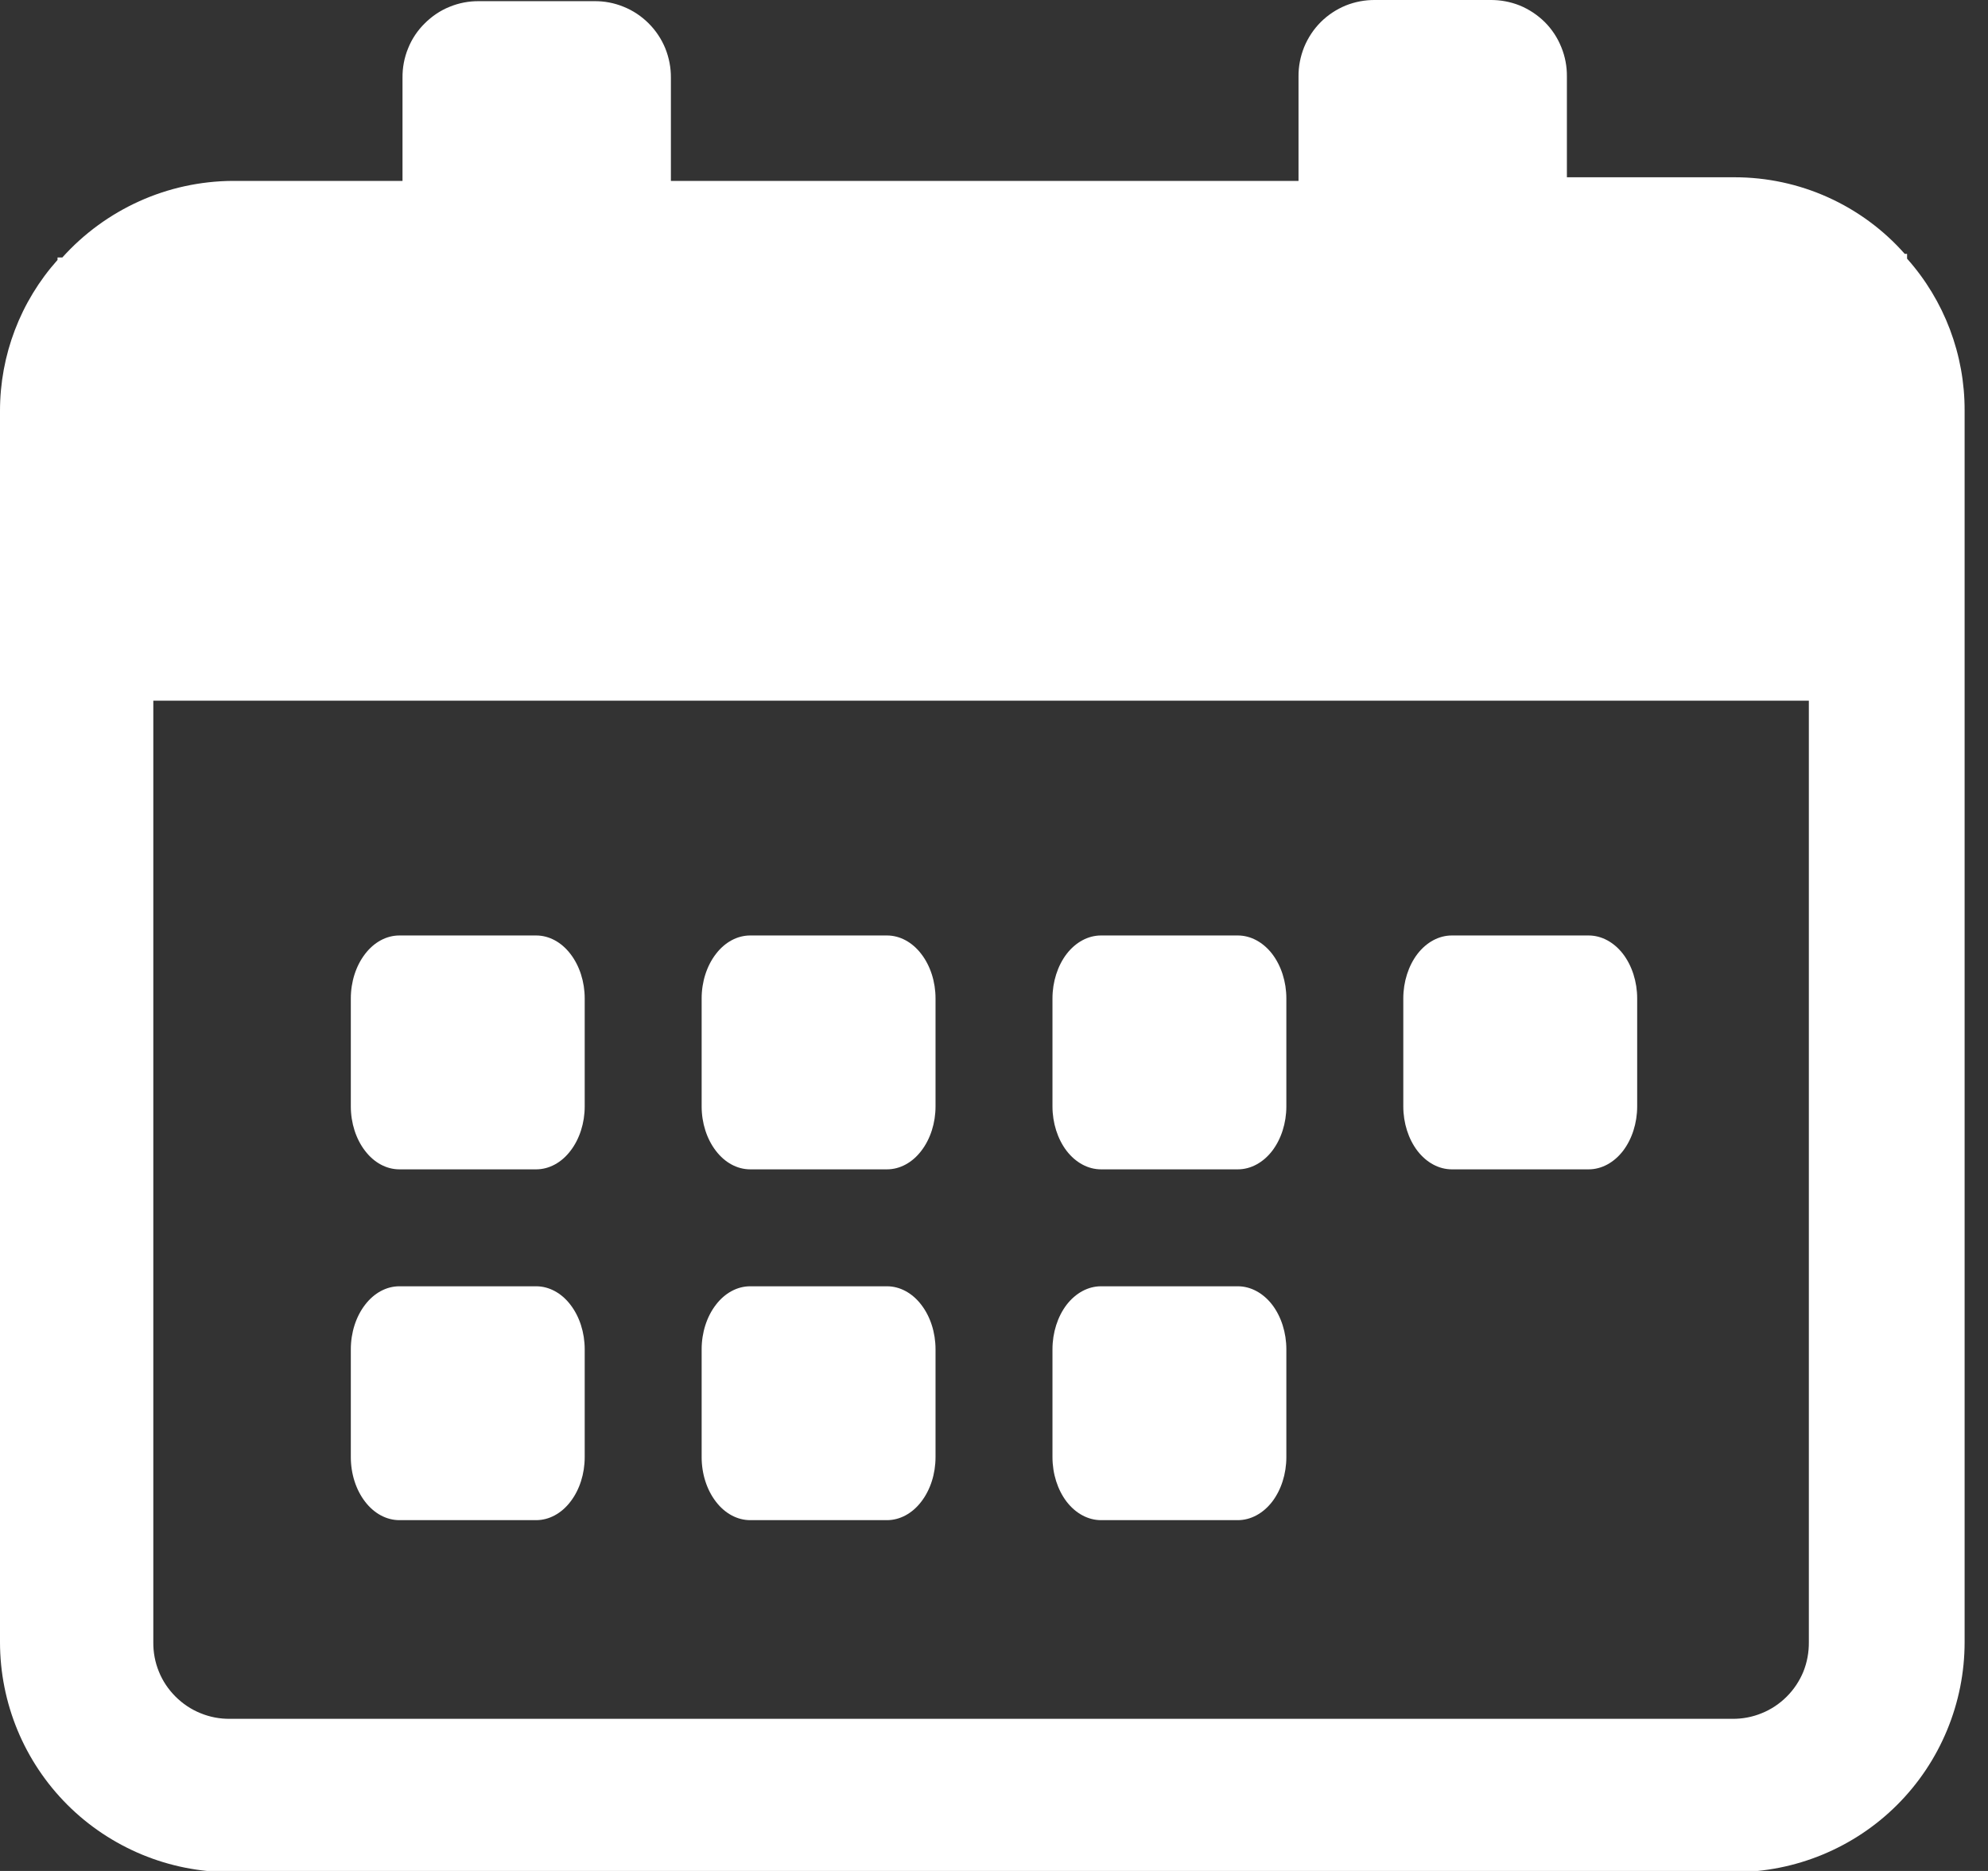 <svg width="17" height="16" viewBox="0 0 17 16" fill="none" xmlns="http://www.w3.org/2000/svg">
<rect x="0" y="0" width="17" height="16" fill="#333333" stroke="none"/>
<g clip-path="url(#clip0_200_3879)">
<path d="M4.585 8H3.415C3.305 8 3.199 8.057 3.122 8.158C3.044 8.259 3 8.396 3 8.538V9.462C3 9.604 3.044 9.741 3.122 9.842C3.199 9.943 3.305 10 3.415 10H4.585C4.695 10 4.801 9.943 4.878 9.842C4.956 9.741 5 9.604 5 9.462V8.538C5 8.396 4.956 8.259 4.878 8.158C4.801 8.057 4.695 8 4.585 8Z" fill="white"/>
<path d="M4.585 11H3.415C3.305 11 3.199 11.057 3.122 11.158C3.044 11.259 3 11.396 3 11.539V12.461C3 12.604 3.044 12.741 3.122 12.842C3.199 12.943 3.305 13 3.415 13H4.585C4.695 13 4.801 12.943 4.878 12.842C4.956 12.741 5 12.604 5 12.461V11.539C5 11.396 4.956 11.259 4.878 11.158C4.801 11.057 4.695 11 4.585 11Z" fill="white"/>
<path d="M7.585 8H6.415C6.305 8 6.199 8.057 6.122 8.158C6.044 8.259 6 8.396 6 8.538V9.462C6 9.604 6.044 9.741 6.122 9.842C6.199 9.943 6.305 10 6.415 10H7.585C7.695 10 7.801 9.943 7.878 9.842C7.956 9.741 8 9.604 8 9.462V8.538C8 8.396 7.956 8.259 7.878 8.158C7.801 8.057 7.695 8 7.585 8Z" fill="white"/>
<path d="M7.585 11H6.415C6.305 11 6.199 11.057 6.122 11.158C6.044 11.259 6 11.396 6 11.539V12.461C6 12.604 6.044 12.741 6.122 12.842C6.199 12.943 6.305 13 6.415 13H7.585C7.695 13 7.801 12.943 7.878 12.842C7.956 12.741 8 12.604 8 12.461V11.539C8 11.396 7.956 11.259 7.878 11.158C7.801 11.057 7.695 11 7.585 11Z" fill="white"/>
<path d="M10.585 8H9.415C9.305 8 9.199 8.057 9.121 8.158C9.044 8.259 9 8.396 9 8.538V9.462C9 9.604 9.044 9.741 9.121 9.842C9.199 9.943 9.305 10 9.415 10H10.585C10.695 10 10.801 9.943 10.879 9.842C10.956 9.741 11 9.604 11 9.462V8.538C11 8.396 10.956 8.259 10.879 8.158C10.801 8.057 10.695 8 10.585 8Z" fill="white"/>
<path d="M10.585 11H9.415C9.305 11 9.199 11.057 9.121 11.158C9.044 11.259 9 11.396 9 11.539V12.461C9 12.604 9.044 12.741 9.121 12.842C9.199 12.943 9.305 13 9.415 13H10.585C10.695 13 10.801 12.943 10.879 12.842C10.956 12.741 11 12.604 11 12.461V11.539C11 11.396 10.956 11.259 10.879 11.158C10.801 11.057 10.695 11 10.585 11Z" fill="white"/>
<path d="M13.585 8H12.415C12.305 8 12.199 8.057 12.121 8.158C12.044 8.259 12 8.396 12 8.538V9.462C12 9.604 12.044 9.741 12.121 9.842C12.199 9.943 12.305 10 12.415 10H13.585C13.695 10 13.801 9.943 13.879 9.842C13.956 9.741 14 9.604 14 9.462V8.538C14 8.396 13.956 8.259 13.879 8.158C13.801 8.057 13.695 8 13.585 8Z" fill="white"/>
<path d="M16.308 2.212V2.171H16.288C16.106 1.965 15.882 1.8 15.631 1.687C15.38 1.574 15.108 1.516 14.833 1.516H13.399V0.655C13.4 0.569 13.384 0.483 13.351 0.403C13.319 0.323 13.271 0.25 13.21 0.189C13.148 0.128 13.076 0.08 12.996 0.047C12.916 0.015 12.83 -0.001 12.743 -0H11.76C11.674 -0.001 11.588 0.015 11.508 0.047C11.428 0.08 11.355 0.128 11.294 0.189C11.233 0.25 11.185 0.323 11.152 0.403C11.12 0.483 11.103 0.569 11.104 0.655V1.547H5.737V0.666C5.738 0.579 5.721 0.493 5.689 0.413C5.656 0.333 5.608 0.261 5.547 0.2C5.486 0.139 5.413 0.09 5.333 0.058C5.253 0.025 5.167 0.009 5.081 0.01H4.098C4.011 0.009 3.925 0.025 3.845 0.058C3.765 0.09 3.693 0.139 3.632 0.2C3.57 0.261 3.522 0.333 3.49 0.413C3.457 0.493 3.441 0.579 3.442 0.666V1.547H1.987C1.713 1.549 1.441 1.608 1.191 1.721C0.941 1.834 0.716 1.998 0.533 2.202H0.492V2.223C0.175 2.578 0 3.037 0 3.513V14.043C0 14.565 0.207 15.065 0.576 15.434C0.759 15.617 0.976 15.761 1.214 15.86C1.453 15.959 1.709 16.01 1.967 16.01H14.833C15.091 16.01 15.347 15.959 15.586 15.86C15.825 15.761 16.041 15.617 16.224 15.434C16.407 15.251 16.551 15.035 16.65 14.796C16.749 14.557 16.8 14.302 16.8 14.043V3.513C16.802 3.034 16.627 2.57 16.308 2.212ZM15.468 14.043C15.469 14.13 15.453 14.216 15.421 14.296C15.388 14.376 15.34 14.448 15.279 14.509C15.218 14.57 15.145 14.619 15.065 14.651C14.985 14.684 14.899 14.7 14.813 14.699H1.967C1.88 14.7 1.795 14.684 1.715 14.651C1.635 14.619 1.562 14.57 1.501 14.509C1.44 14.448 1.391 14.376 1.359 14.296C1.326 14.216 1.31 14.13 1.311 14.043V5.992H15.468V14.043Z" fill="white"/>
</g>
<defs>
<clipPath id="clip0_200_3879">
<rect width="16.8" height="16" fill="white"/>
</clipPath>
</defs>
</svg>
